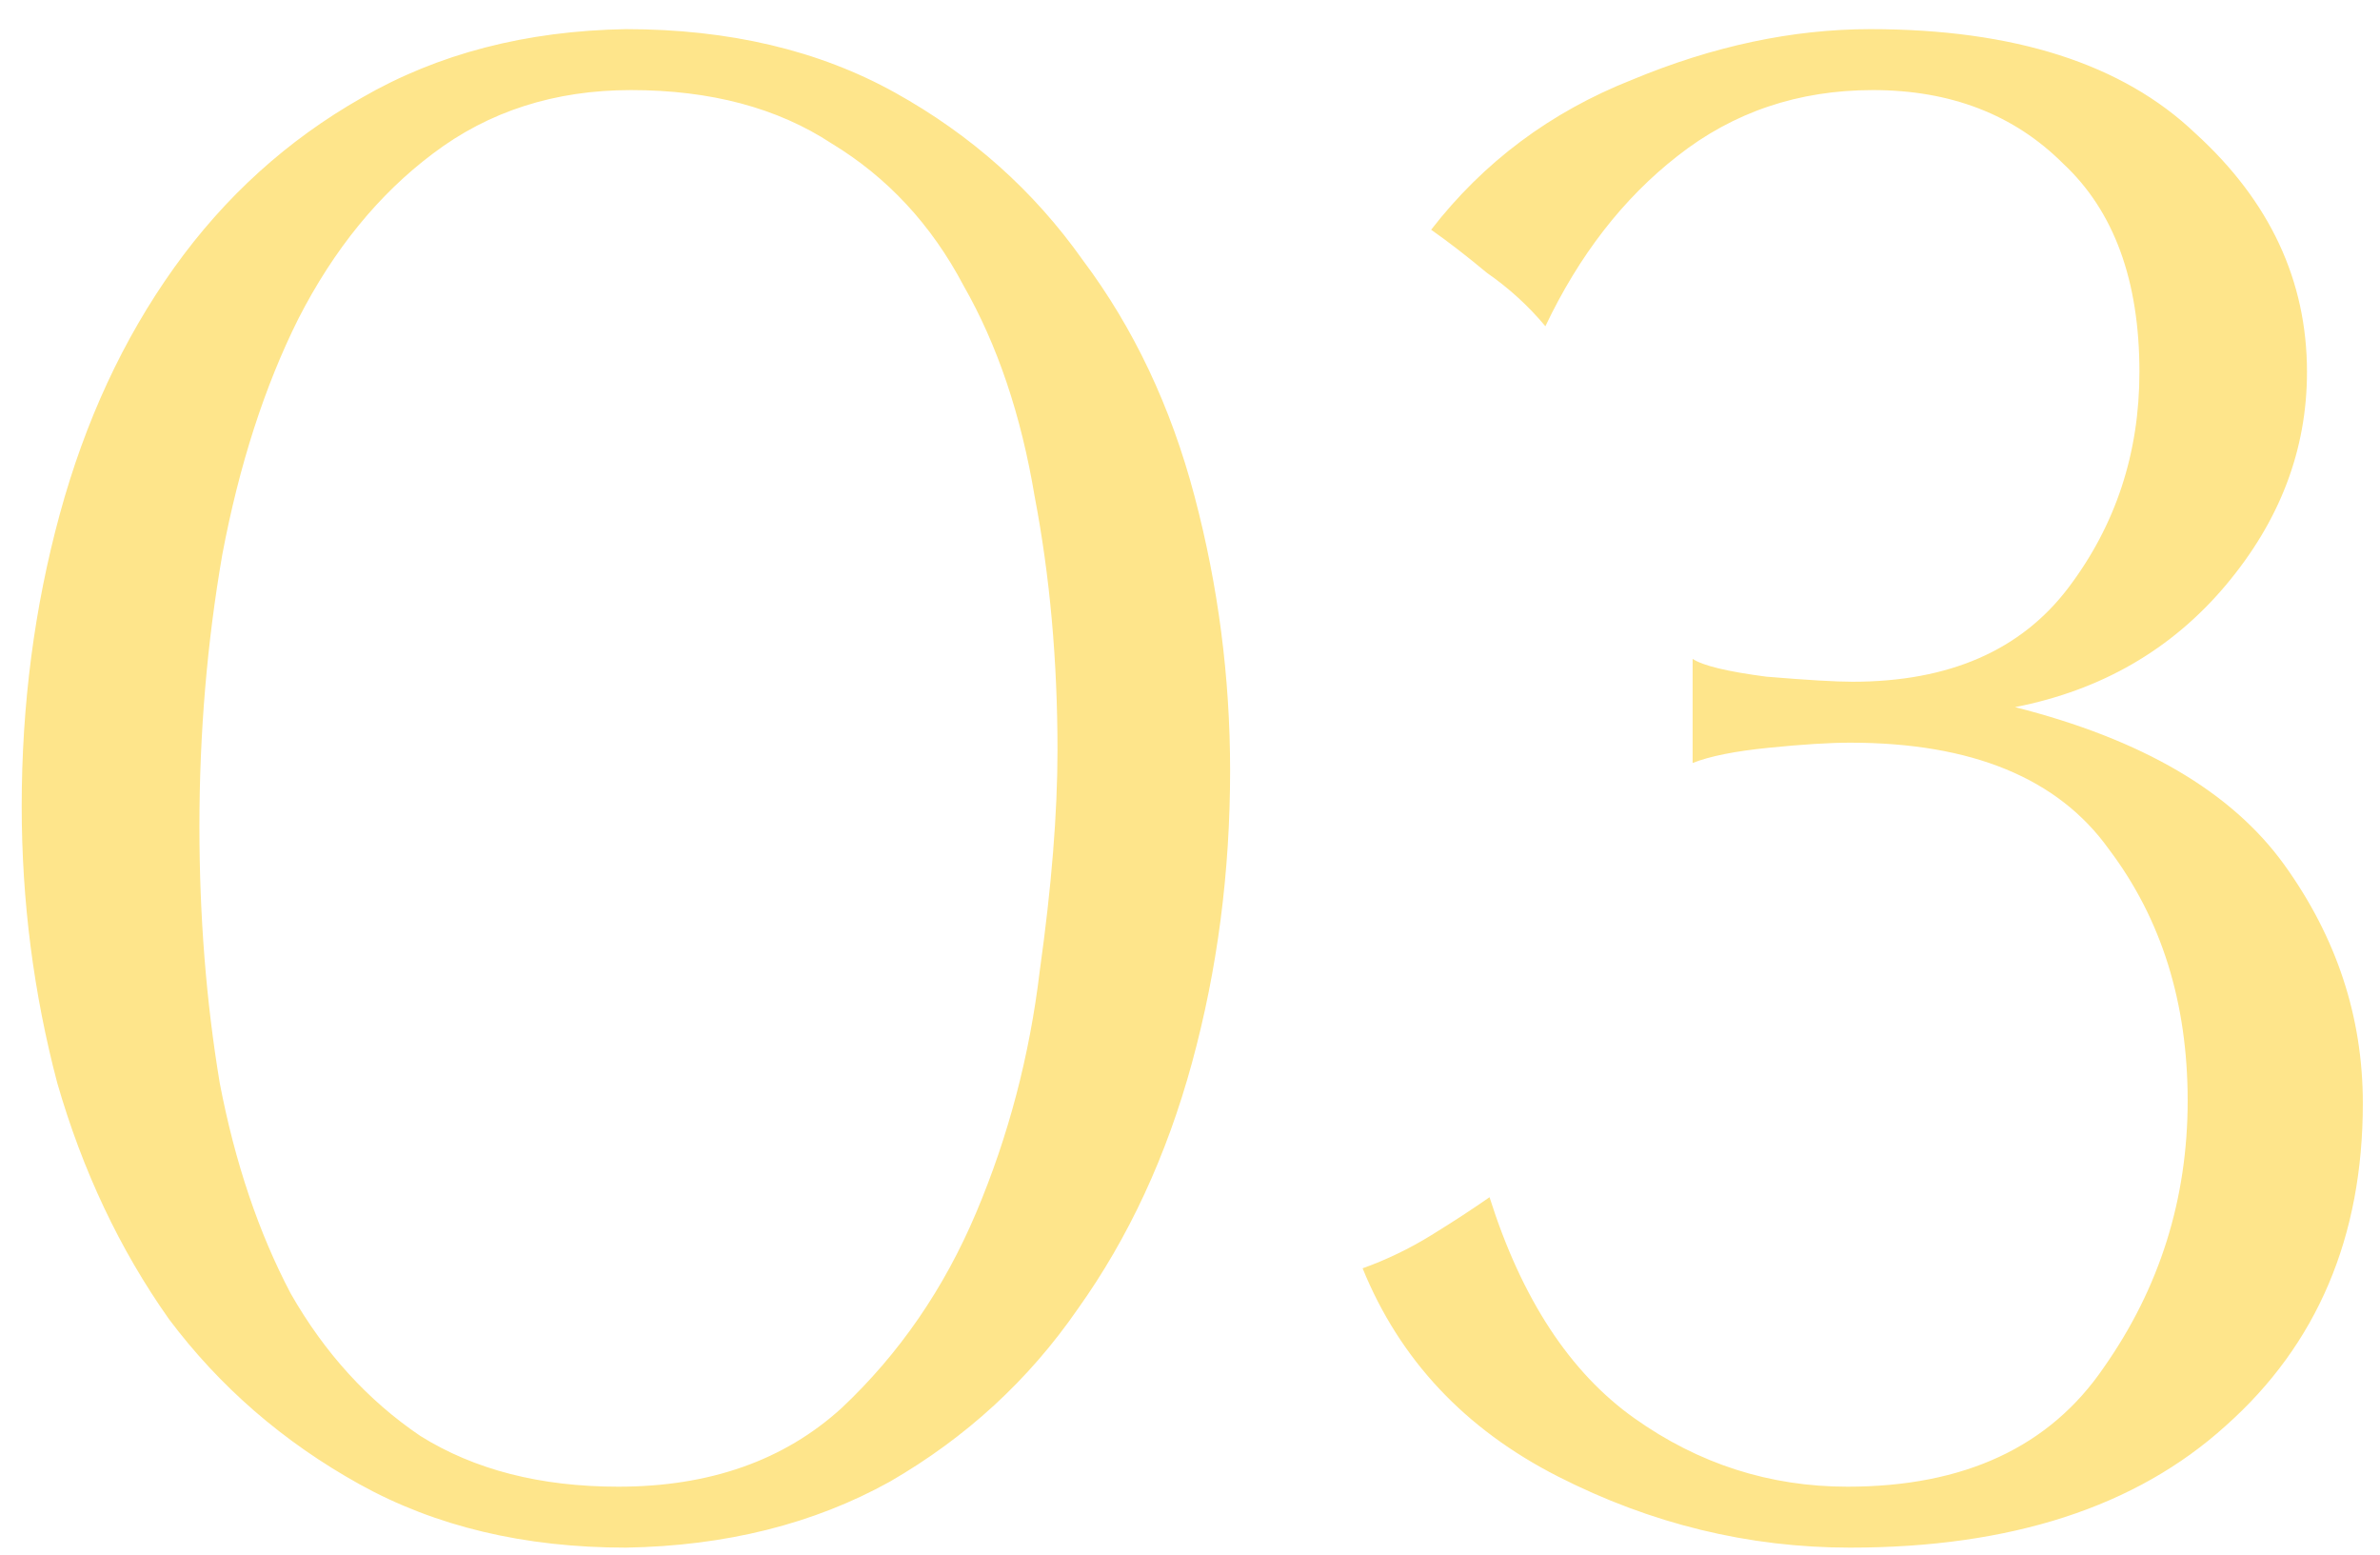 <?xml version="1.0" encoding="UTF-8"?> <svg xmlns="http://www.w3.org/2000/svg" width="75" height="49" viewBox="0 0 75 49" fill="none"> <path d="M38.764 24.278C38.764 27.478 38.364 30.545 37.564 33.478C36.764 36.411 35.564 38.998 33.964 41.238C32.418 43.478 30.444 45.291 28.044 46.678C25.644 48.011 22.871 48.705 19.724 48.758C16.524 48.758 13.724 48.091 11.324 46.758C8.924 45.425 6.924 43.691 5.324 41.558C3.778 39.371 2.604 36.891 1.804 34.118C1.058 31.291 0.684 28.385 0.684 25.398C0.684 22.198 1.084 19.131 1.884 16.198C2.684 13.265 3.884 10.678 5.484 8.438C7.084 6.198 9.058 4.411 11.404 3.078C13.804 1.691 16.578 0.971 19.724 0.918C22.978 0.918 25.804 1.585 28.204 2.918C30.604 4.251 32.578 6.011 34.124 8.198C35.724 10.331 36.898 12.811 37.644 15.638C38.391 18.465 38.764 21.345 38.764 24.278ZM19.484 46.838C22.364 46.838 24.711 46.011 26.524 44.358C28.338 42.651 29.751 40.598 30.764 38.198C31.778 35.798 32.444 33.265 32.764 30.598C33.138 27.931 33.324 25.611 33.324 23.638C33.324 20.811 33.084 18.145 32.604 15.638C32.178 13.078 31.431 10.865 30.364 8.998C29.351 7.078 27.964 5.585 26.204 4.518C24.498 3.398 22.391 2.838 19.884 2.838C17.484 2.838 15.404 3.505 13.644 4.838C11.938 6.118 10.524 7.851 9.404 10.038C8.338 12.171 7.538 14.651 7.004 17.478C6.524 20.251 6.284 23.105 6.284 26.038C6.284 28.865 6.498 31.558 6.924 34.118C7.404 36.625 8.151 38.838 9.164 40.758C10.231 42.625 11.591 44.118 13.244 45.238C14.951 46.305 17.031 46.838 19.484 46.838ZM72.699 11.718C72.699 14.171 71.845 16.411 70.139 18.438C68.432 20.465 66.219 21.745 63.499 22.278C67.499 23.291 70.325 24.945 71.979 27.238C73.632 29.531 74.459 32.038 74.459 34.758C74.459 38.971 73.019 42.358 70.139 44.918C67.312 47.478 63.365 48.758 58.299 48.758C55.099 48.758 52.032 48.011 49.099 46.518C46.165 45.025 44.112 42.838 42.939 39.958C43.685 39.691 44.405 39.345 45.099 38.918C45.792 38.491 46.405 38.091 46.939 37.718C47.952 40.918 49.472 43.238 51.499 44.678C53.525 46.118 55.765 46.838 58.219 46.838C61.899 46.838 64.592 45.585 66.299 43.078C68.059 40.571 68.939 37.771 68.939 34.678C68.939 31.585 68.112 28.945 66.459 26.758C64.859 24.518 62.139 23.398 58.299 23.398C57.659 23.398 56.805 23.451 55.739 23.558C54.672 23.665 53.872 23.825 53.339 24.038V20.758C53.659 20.971 54.432 21.158 55.659 21.318C56.939 21.425 57.845 21.478 58.379 21.478C61.419 21.478 63.685 20.491 65.179 18.518C66.672 16.545 67.419 14.278 67.419 11.718C67.419 8.838 66.619 6.651 65.019 5.158C63.472 3.611 61.472 2.838 59.019 2.838C56.672 2.838 54.619 3.531 52.859 4.918C51.152 6.251 49.765 8.038 48.699 10.278C48.165 9.638 47.552 9.078 46.859 8.598C46.219 8.065 45.632 7.611 45.099 7.238C46.752 5.105 48.859 3.531 51.419 2.518C53.979 1.451 56.485 0.918 58.939 0.918C63.472 0.918 66.885 2.011 69.179 4.198C71.525 6.331 72.699 8.838 72.699 11.718Z" fill="#FEE58B"></path> </svg> 